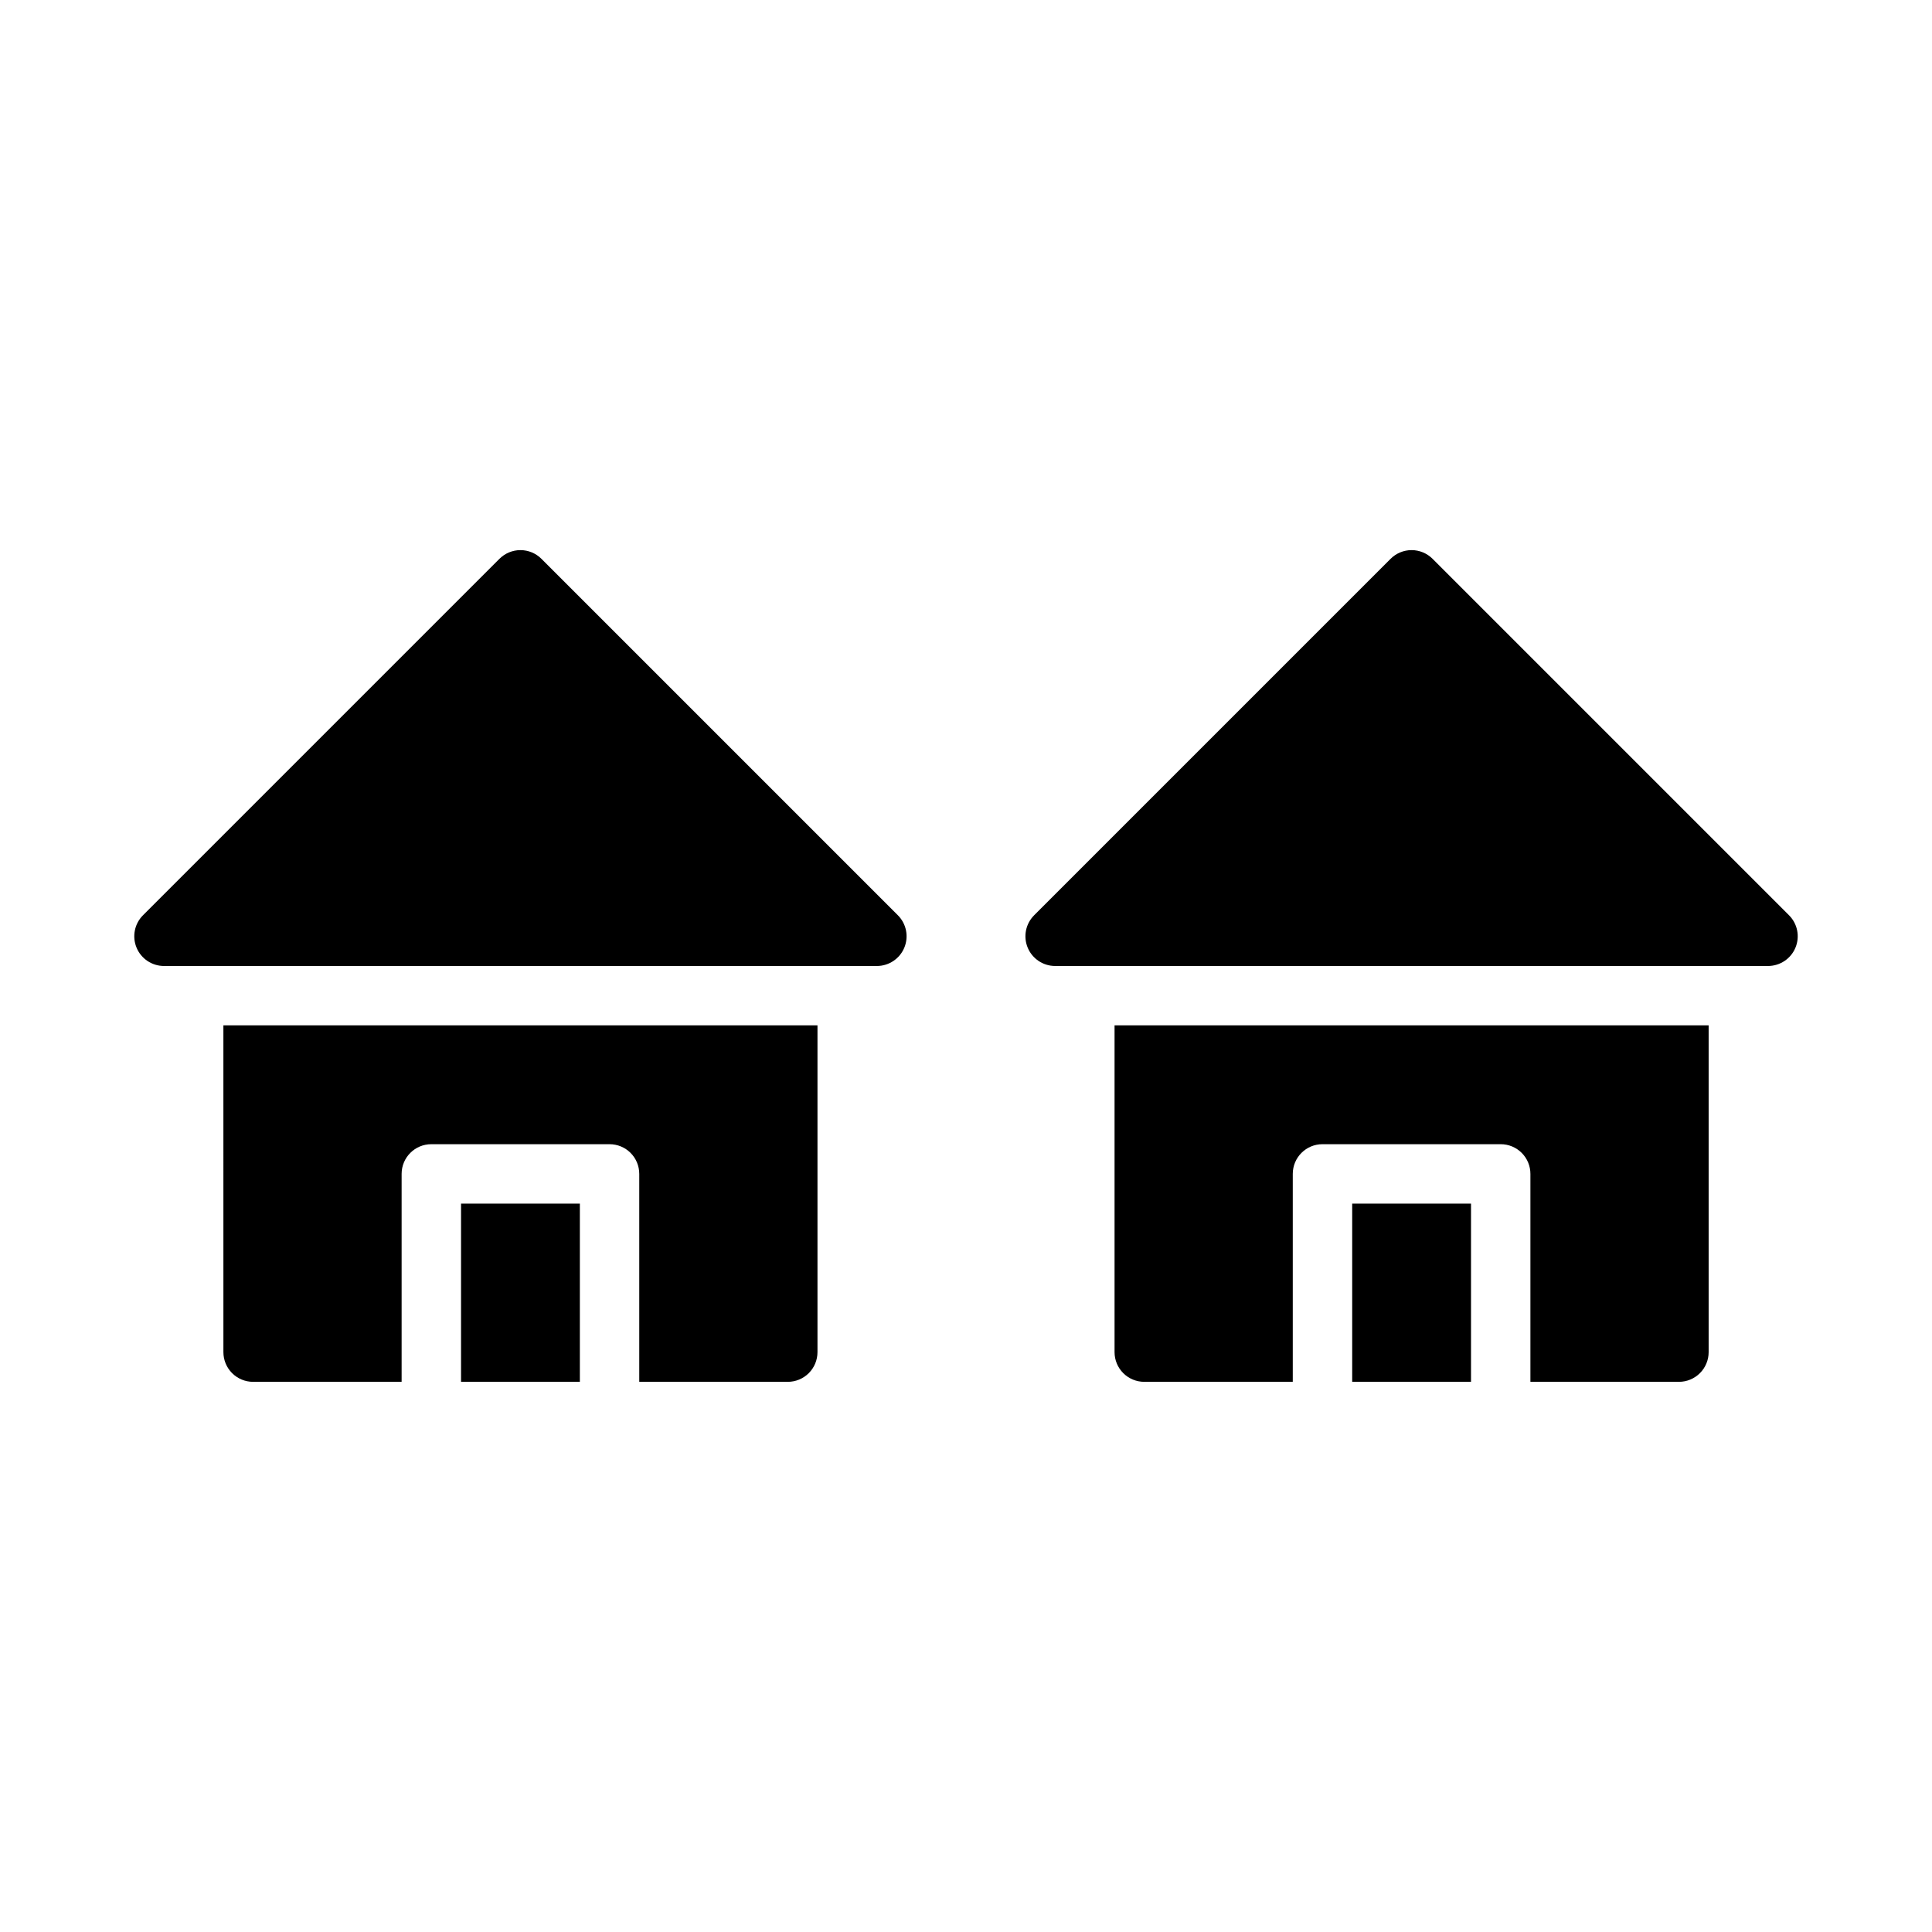 <?xml version="1.0" encoding="UTF-8"?>
<!-- Uploaded to: SVG Repo, www.svgrepo.com, Generator: SVG Repo Mixer Tools -->
<svg fill="#000000" width="800px" height="800px" version="1.1" viewBox="144 144 512 512" xmlns="http://www.w3.org/2000/svg">
 <path d="m381.95 386.56c2.25 2.25 2.922 5.637 1.703 8.578-1.219 2.938-4.086 4.856-7.269 4.859h-188.93c-3.184-0.004-6.051-1.922-7.269-4.859-1.219-2.941-0.547-6.328 1.703-8.578l94.465-94.465c1.477-1.477 3.481-2.309 5.566-2.309 2.09 0 4.09 0.832 5.566 2.309zm-115.77 123.64h31.488v-47.23h-31.488zm-62.977-7.871c0 2.086 0.828 4.09 2.305 5.566 1.477 1.477 3.477 2.305 5.566 2.305h39.359v-55.105c0-4.348 3.523-7.871 7.871-7.871h47.234c2.086 0 4.09 0.828 5.566 2.305 1.477 1.477 2.305 3.481 2.305 5.566v55.105h39.359c2.09 0 4.09-0.828 5.566-2.305 1.477-1.477 2.305-3.481 2.305-5.566v-86.594h-157.44zm414.91-115.77-94.465-94.465c-1.477-1.477-3.477-2.309-5.566-2.309-2.086 0-4.09 0.832-5.566 2.309l-94.465 94.465h0.004c-2.254 2.25-2.926 5.637-1.707 8.578 1.219 2.938 4.086 4.856 7.269 4.859h188.93c3.184-0.004 6.055-1.922 7.269-4.859 1.219-2.941 0.547-6.328-1.703-8.578zm-115.77 123.64h31.488v-47.23h-31.488zm-62.977-7.871c0 2.086 0.828 4.09 2.305 5.566 1.477 1.477 3.481 2.305 5.566 2.305h39.359v-55.105c0-4.348 3.523-7.871 7.871-7.871h47.234c2.086 0 4.09 0.828 5.566 2.305 1.477 1.477 2.305 3.481 2.305 5.566v55.105h39.359c2.09 0 4.09-0.828 5.566-2.305 1.477-1.477 2.309-3.481 2.309-5.566v-86.594h-157.44z"/>
</svg>